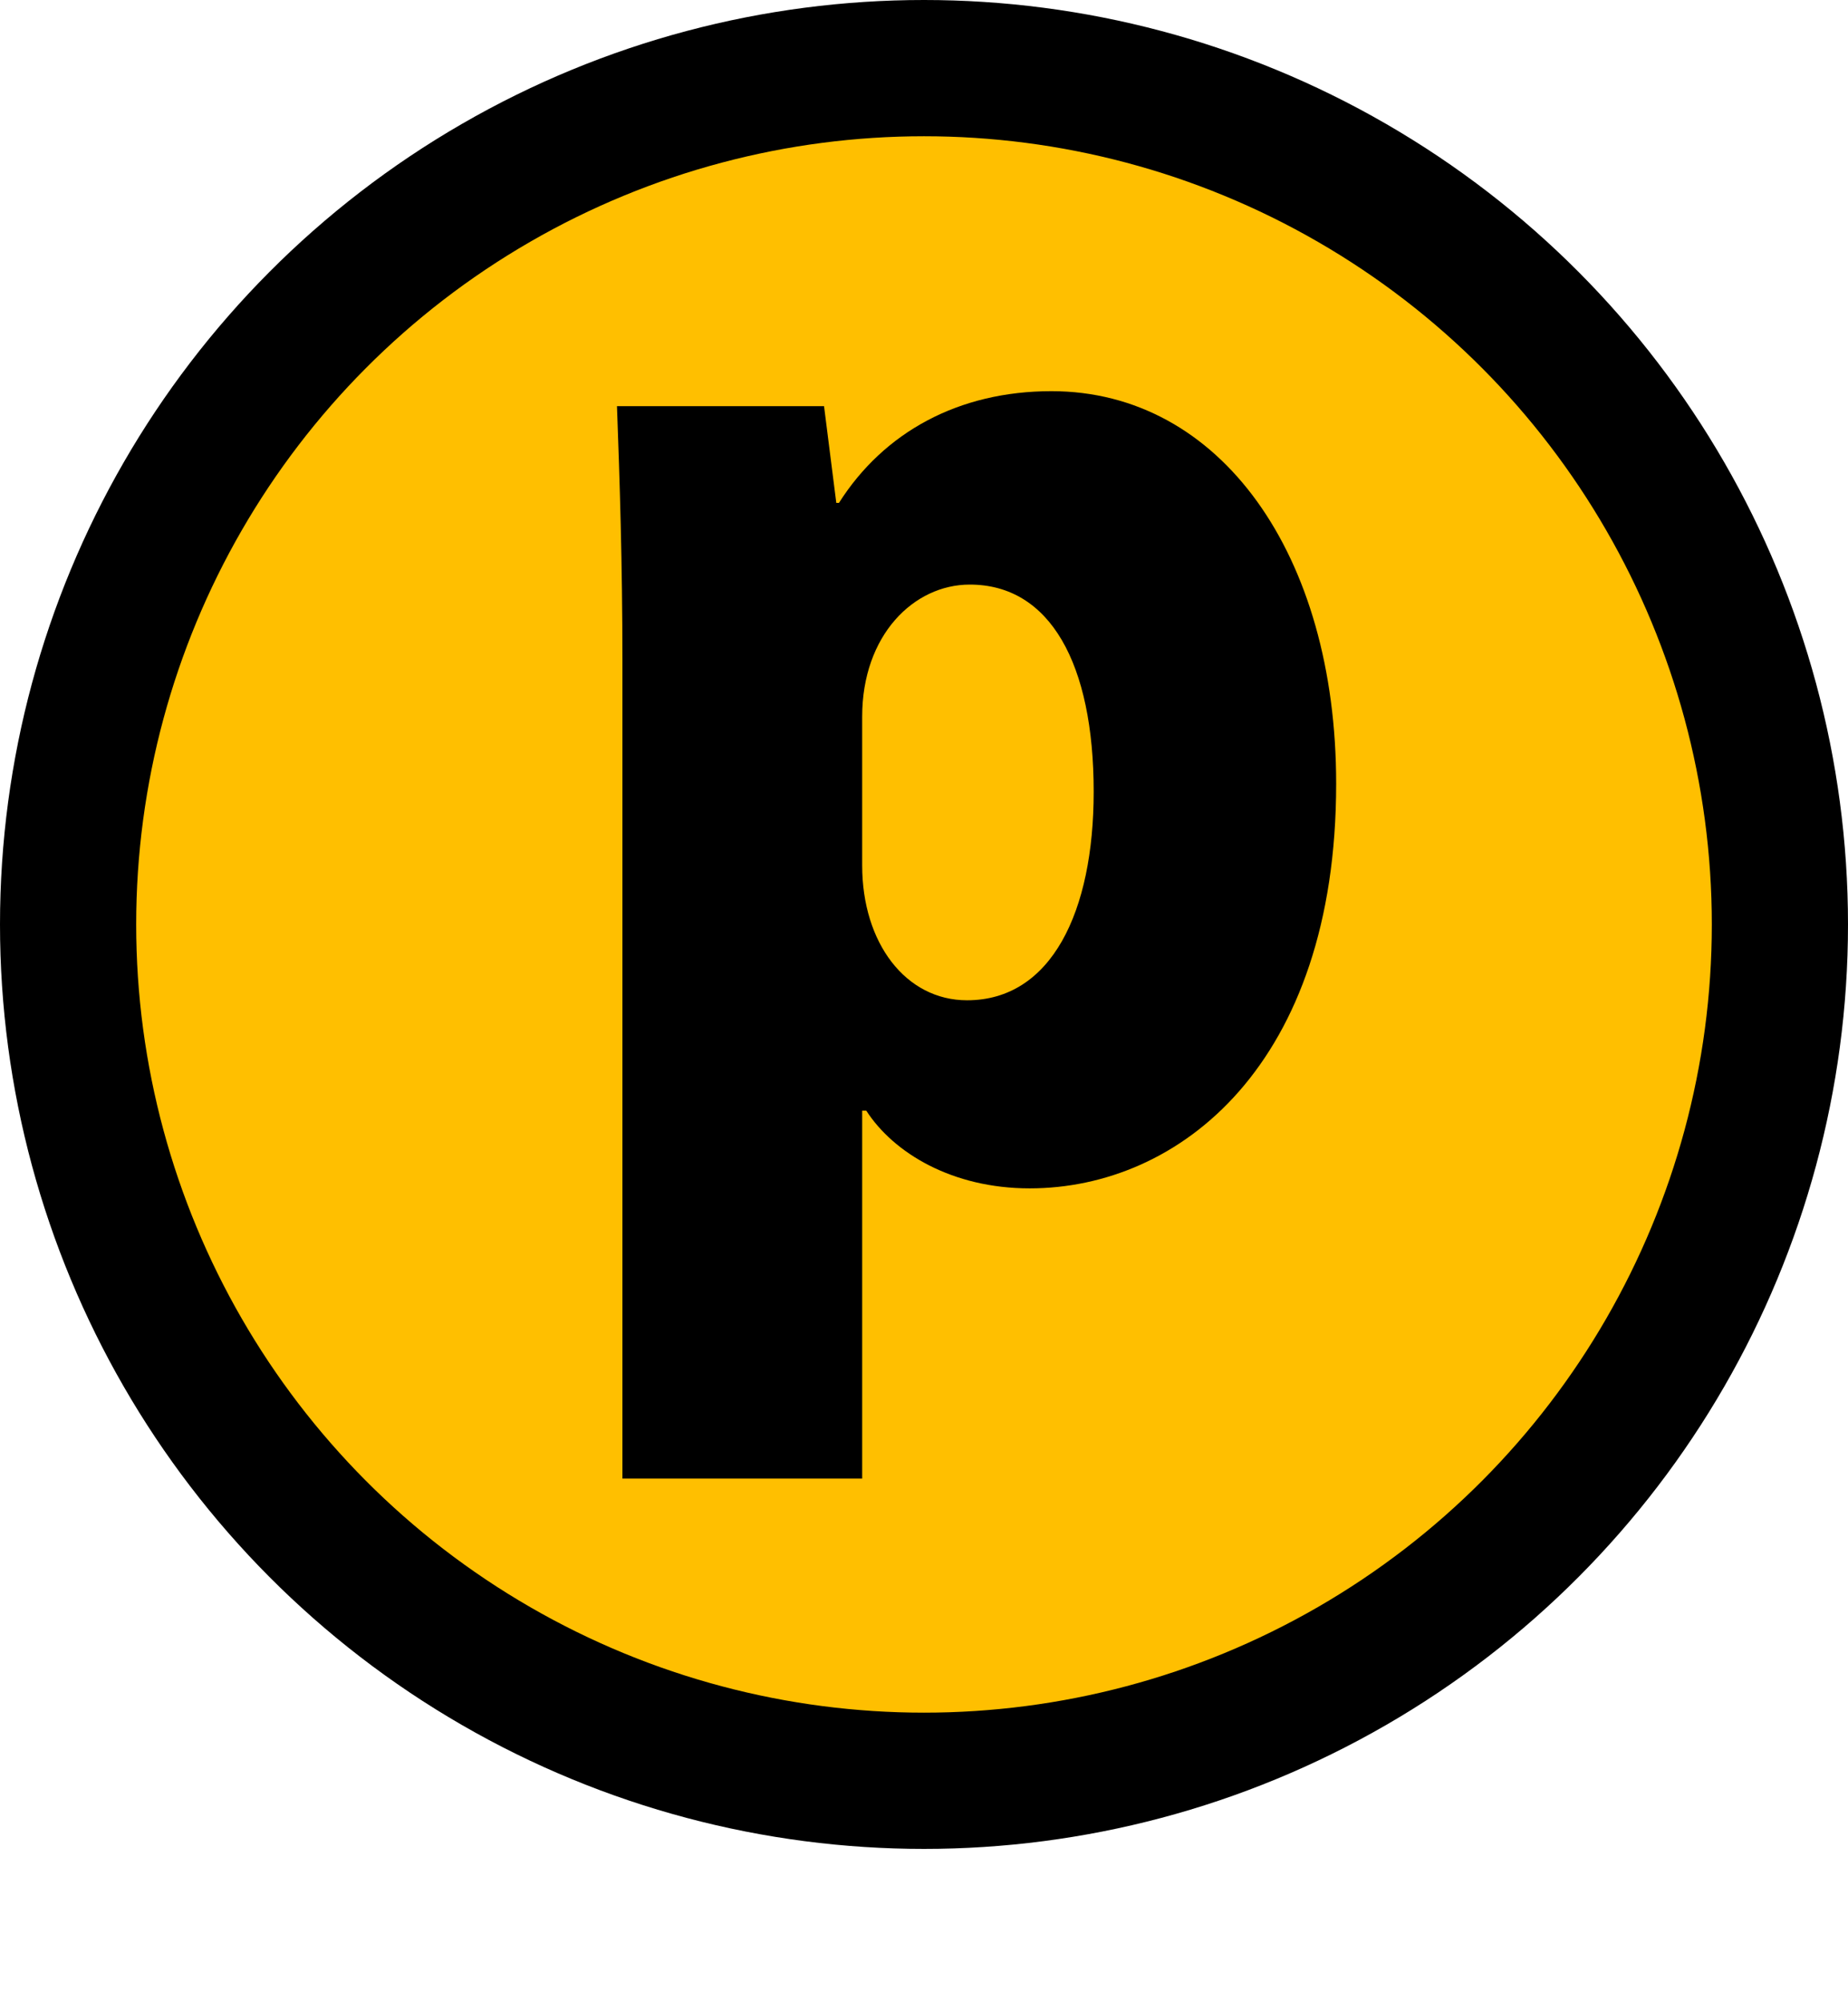 <?xml version="1.0" encoding="utf-8"?>
<!-- Generator: Adobe Illustrator 16.0.5, SVG Export Plug-In . SVG Version: 6.00 Build 0)  -->
<!DOCTYPE svg PUBLIC "-//W3C//DTD SVG 1.1//EN" "http://www.w3.org/Graphics/SVG/1.1/DTD/svg11.dtd">
<svg version="1.1" id="レイヤー_1" xmlns="http://www.w3.org/2000/svg" xmlns:xlink="http://www.w3.org/1999/xlink" x="0px"
	 y="0px" width="27.14px" height="29.384px" viewBox="0 0 27.14 29.384" enable-background="new 0 0 27.14 29.384"
	 xml:space="preserve">
<circle fill="#FFBF00" stroke="#000000" stroke-width="2" stroke-miterlimit="10" cx="13.57" cy="13.57" r="12.57"/>
<g>
	<path d="M12.321,7.382c0.66-1.04,1.76-1.64,3.121-1.64c2.48,0,4.181,2.4,4.181,5.761c0,4.121-2.301,5.941-4.501,5.941
		c-1.14,0-2-0.521-2.4-1.141h-0.06v5.401H9.141V9.683c0-1.4-0.04-2.641-0.08-3.721h3.041l0.18,1.42H12.321z M12.662,12.703
		c0,1.14,0.64,1.98,1.54,1.98c1.24,0,1.86-1.3,1.86-3.061c0-1.88-0.64-3.041-1.82-3.041c-0.82,0-1.58,0.74-1.58,1.94V12.703z"/>
</g>
</svg>
